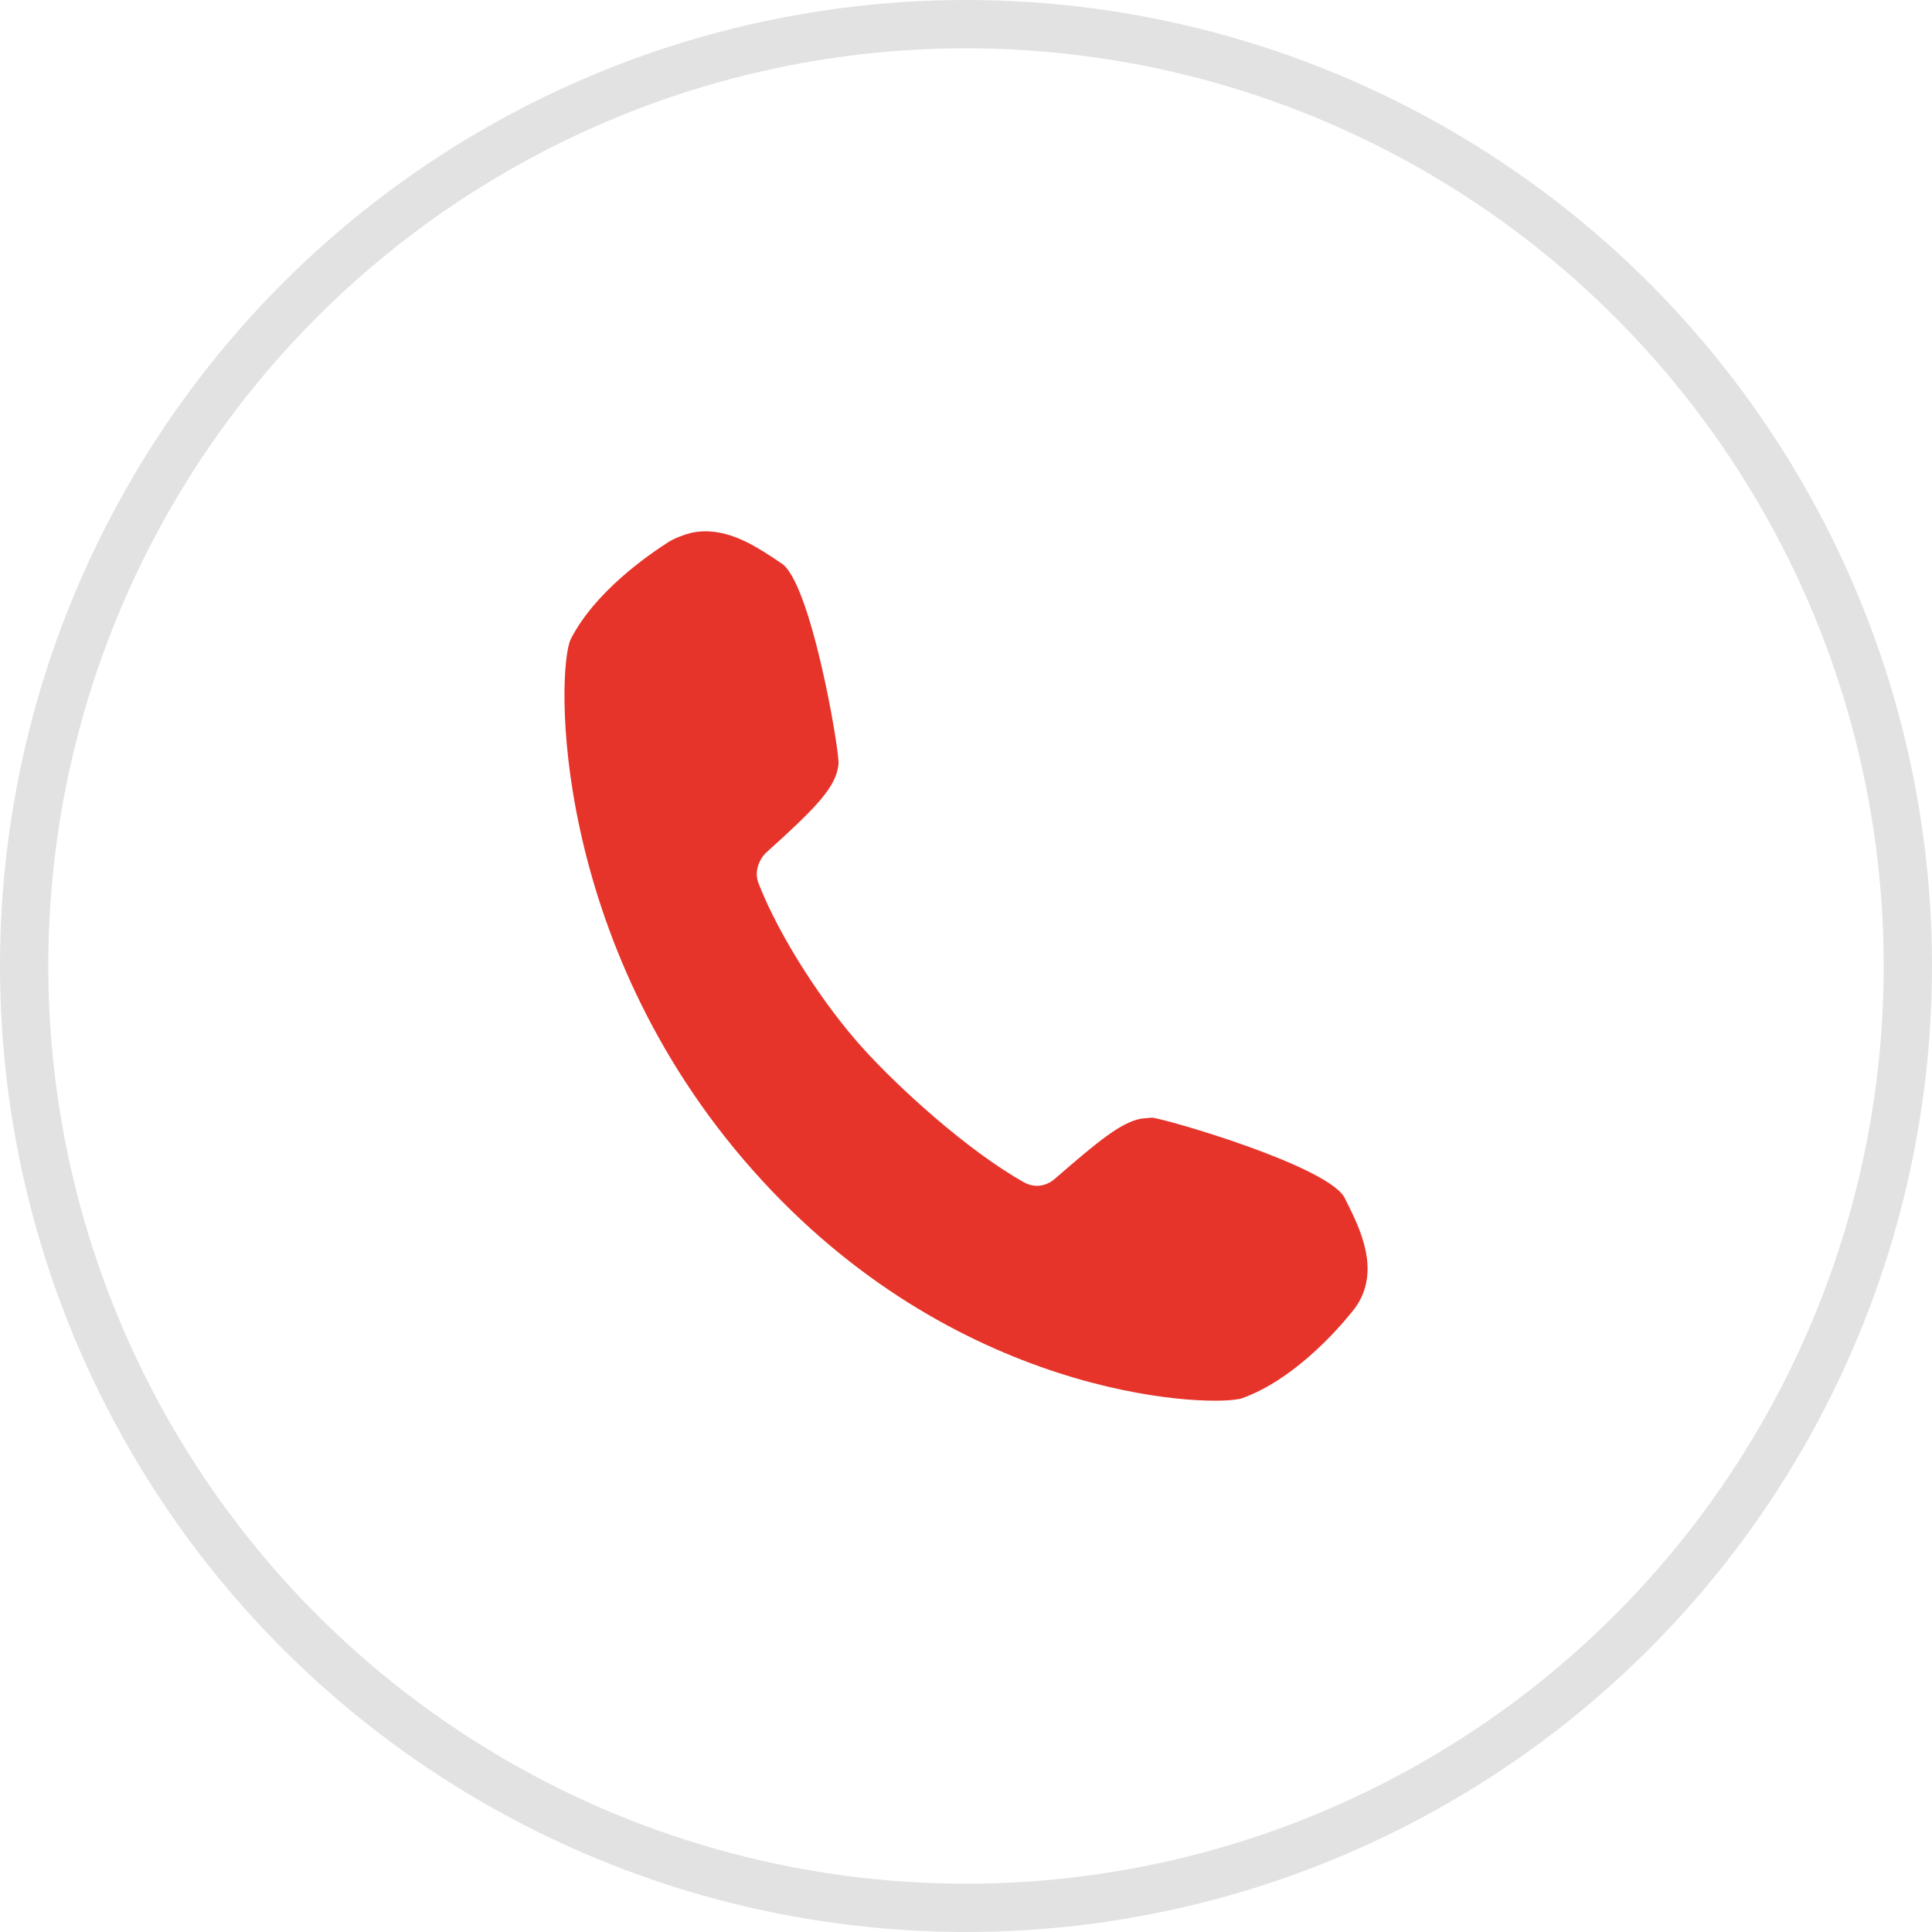 <?xml version="1.0" encoding="UTF-8"?> <svg xmlns="http://www.w3.org/2000/svg" width="40" height="40" viewBox="0 0 40 40" fill="none"> <circle cx="20" cy="20" r="19.5" stroke="#E2E2E2"></circle> <path d="M27.95 25.022L27.85 24.822C27.57 24.161 24.127 23.16 23.847 23.14L23.627 23.16C23.206 23.24 22.746 23.62 21.845 24.401C21.665 24.561 21.425 24.601 21.205 24.481C20.024 23.82 18.582 22.499 17.862 21.699C17.081 20.838 16.14 19.417 15.7 18.276C15.62 18.056 15.7 17.816 15.86 17.655C16.881 16.735 17.321 16.294 17.361 15.814C17.381 15.534 16.781 11.991 16.16 11.651L15.98 11.53C15.58 11.27 14.979 10.89 14.319 11.03C14.159 11.07 13.999 11.13 13.859 11.21C13.418 11.491 12.318 12.251 11.817 13.232C11.517 13.853 11.377 19.477 15.58 24.221C19.744 28.925 24.888 29.125 25.648 28.965H25.668L25.728 28.945C26.769 28.565 27.65 27.584 27.99 27.163C28.611 26.423 28.191 25.522 27.95 25.022L27.95 25.022Z" fill="#E7342A"></path> </svg> 